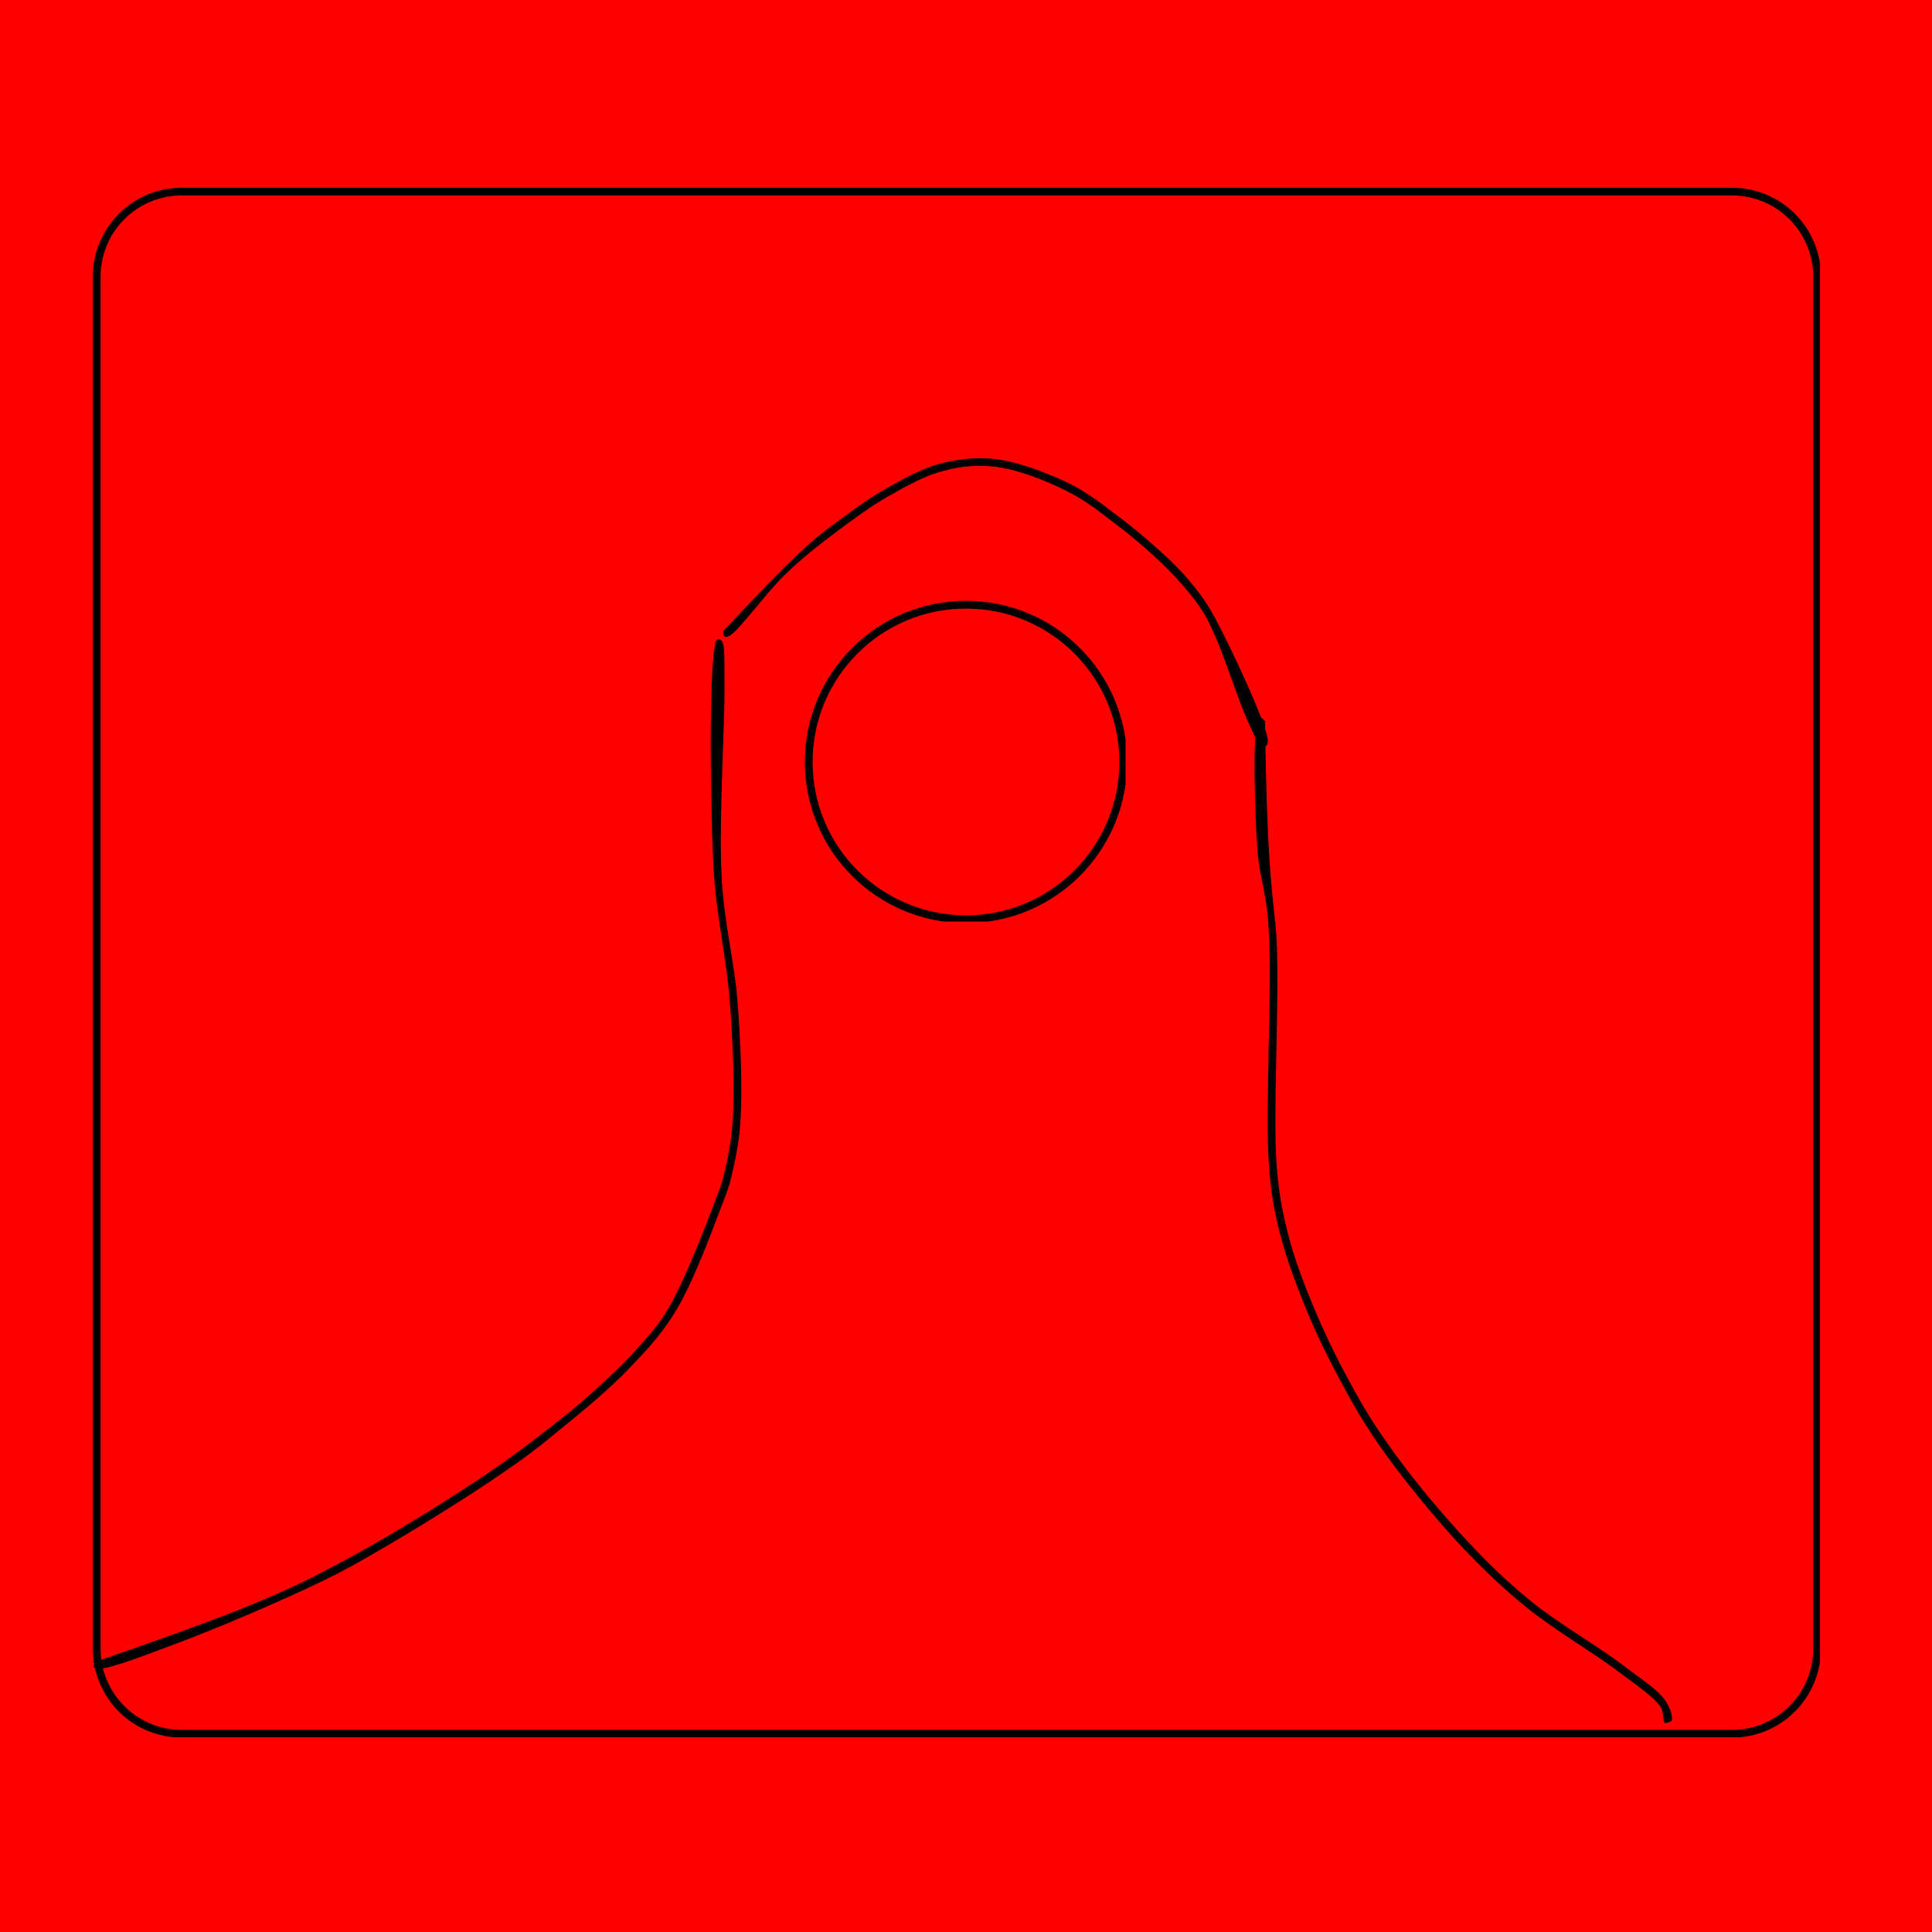 <svg xmlns="http://www.w3.org/2000/svg" xmlns:xlink="http://www.w3.org/1999/xlink" width="500" zoomAndPan="magnify" viewBox="0 0 375 375" height="500" preserveAspectRatio="xMidYMid meet" version="1.0"><defs><clipPath id="b30fbd5775"><path d="M 18.02 36.441 L 353 36.441 L 353 337.277 L 18.02 337.277 Z M 18.02 36.441 " clip-rule="nonzero"/></clipPath><clipPath id="98b36c59d4"><path d="M 35.27 36.441 L 336.207 36.441 C 340.781 36.441 345.168 38.258 348.402 41.492 C 351.637 44.727 353.457 49.113 353.457 53.691 L 353.457 320.027 C 353.457 324.602 351.637 328.988 348.402 332.223 C 345.168 335.461 340.781 337.277 336.207 337.277 L 35.27 337.277 C 30.695 337.277 26.309 335.461 23.074 332.223 C 19.836 328.988 18.02 324.602 18.02 320.027 L 18.02 53.691 C 18.02 49.113 19.836 44.727 23.074 41.492 C 26.309 38.258 30.695 36.441 35.27 36.441 Z M 35.27 36.441 " clip-rule="nonzero"/></clipPath><clipPath id="860edc445e"><path d="M 18.02 36.441 L 353.27 36.441 L 353.27 337.191 L 18.02 337.191 Z M 18.02 36.441 " clip-rule="nonzero"/></clipPath><clipPath id="c17b5d73f4"><path d="M 35.27 36.441 L 336.195 36.441 C 340.77 36.441 345.16 38.258 348.395 41.492 C 351.629 44.73 353.445 49.117 353.445 53.691 L 353.445 320.02 C 353.445 324.594 351.629 328.984 348.395 332.219 C 345.16 335.453 340.77 337.27 336.195 337.27 L 35.27 337.27 C 30.695 337.27 26.309 335.453 23.07 332.219 C 19.836 328.984 18.02 324.594 18.02 320.02 L 18.02 53.691 C 18.02 49.117 19.836 44.73 23.07 41.492 C 26.309 38.258 30.695 36.441 35.27 36.441 Z M 35.27 36.441 " clip-rule="nonzero"/></clipPath><clipPath id="d2fb91a954"><path d="M 18 124 L 144 124 L 144 324 L 18 324 Z M 18 124 " clip-rule="nonzero"/></clipPath><clipPath id="81ce0b08bd"><path d="M 18.676 322.5 C 43.273 314.023 52.875 310.125 61.648 305.625 C 71.176 300.824 82.199 294.148 90.449 288.75 C 97.125 284.477 103.199 279.898 107.852 276.227 C 111.148 273.676 113.477 271.648 116.102 269.25 C 118.727 266.852 121.426 264.375 123.676 261.75 C 125.926 259.273 127.801 257.25 129.824 253.801 C 132.824 248.699 137.023 237.898 138.75 233.25 C 139.648 230.926 140.023 230.023 140.551 227.926 C 141.227 225.074 141.898 221.852 142.199 217.801 C 142.648 211.648 142.273 202.648 141.676 194.699 C 141.074 186.074 138.977 177.824 138.449 167.773 C 137.852 154.949 137.477 125.102 139.273 124.125 C 139.574 123.898 140.176 124.352 140.25 124.648 C 140.324 124.875 139.875 125.477 139.648 125.551 C 139.426 125.625 138.824 125.176 138.75 124.949 C 138.75 124.648 139.199 124.125 139.426 124.051 C 139.648 124.051 140.023 124.199 140.176 124.574 C 140.773 125.551 140.551 128.625 140.625 132.148 C 140.773 140.102 139.426 159.523 140.102 170.773 C 140.625 179.699 142.574 186.676 143.176 194.625 C 143.773 202.426 144.148 211.727 143.699 217.949 C 143.398 222.148 142.648 225.523 141.977 228.375 C 141.449 230.551 141.074 231.449 140.176 233.773 C 138.375 238.5 134.551 249 131.023 254.699 C 128.176 259.352 125.102 262.5 121.574 266.176 C 117.75 270.074 112.949 274.051 108.75 277.426 C 105.074 280.5 102.301 282.676 97.875 285.676 C 91.426 290.176 80.176 297.148 73.5 300.977 C 69.148 303.523 66.898 304.801 62.25 307.051 C 55.426 310.352 43.801 315.375 35.926 318.375 C 29.699 320.699 21.148 324.074 19.051 323.926 C 18.602 323.926 18.227 323.699 18.148 323.477 C 18.074 323.25 18.676 322.5 18.676 322.5 " clip-rule="nonzero"/></clipPath><clipPath id="4e944a53b9"><path d="M 140.293 88.828 L 246.141 88.828 L 246.141 145 L 140.293 145 Z M 140.293 88.828 " clip-rule="nonzero"/></clipPath><clipPath id="d2e203829d"><path d="M 140.398 122.477 C 154.648 107.25 157.727 104.852 161.102 102.301 C 164.625 99.676 168.301 96.898 172.051 94.801 C 175.5 92.852 179.102 90.824 182.773 89.926 C 186.375 89.023 189.898 88.648 193.727 89.176 C 198.074 89.773 203.398 91.875 207.523 93.824 C 211.125 95.625 213.977 97.875 217.125 100.273 C 220.426 102.75 224.176 105.977 226.801 108.449 C 228.824 110.398 230.324 111.977 231.824 113.926 C 233.398 115.875 234.449 117.375 235.949 120.148 C 238.801 125.477 246.375 141.449 246.074 144 C 246 144.523 245.699 144.824 245.477 144.898 C 245.25 144.977 244.727 144.676 244.648 144.449 C 244.574 144.227 245.102 143.398 245.324 143.398 C 245.551 143.398 246.074 144.449 245.926 144.602 C 245.852 144.824 245.102 144.824 244.727 144.523 C 243.824 143.926 243 141.75 242.023 139.574 C 240.301 135.75 237.602 127.273 235.801 123.301 C 234.75 120.977 234.227 119.773 232.875 117.824 C 231.148 115.273 228.449 112.199 225.75 109.574 C 222.898 106.801 219.523 103.949 216.227 101.477 C 213.227 99.148 210.449 96.977 206.926 95.25 C 203.023 93.301 197.926 91.273 193.727 90.676 C 190.125 90.148 186.676 90.449 183.301 91.352 C 179.699 92.25 176.324 94.125 172.875 96.074 C 169.199 98.102 165.523 100.875 162.074 103.426 C 158.699 105.977 155.625 108.375 152.477 111.449 C 148.801 114.898 143.324 122.625 141.523 123.449 C 141.074 123.676 140.699 123.676 140.551 123.449 C 140.324 123.301 140.398 122.477 140.398 122.477 " clip-rule="nonzero"/></clipPath><clipPath id="1d1092e75f"><path d="M 243.418 139 L 324.828 139 L 324.828 334.559 L 243.418 334.559 Z M 243.418 139 " clip-rule="nonzero"/></clipPath><clipPath id="e7d5b971e8"><path d="M 245.555 140.023 C 245.93 170.926 247.281 174.602 247.73 181.574 C 248.48 192.898 246.98 216 247.805 226.273 C 248.254 231.75 248.781 234.523 249.828 238.801 C 250.953 243.449 252.754 248.324 254.703 253.051 C 256.73 258 259.203 263.176 261.754 267.824 C 264.078 272.176 266.18 275.773 269.328 280.199 C 273.23 285.824 279.078 292.949 284.031 298.273 C 288.379 303 292.203 306.75 297.078 310.727 C 302.48 315.148 310.281 319.574 315.078 323.25 C 318.453 325.875 321.98 328.051 323.328 330.227 C 324.23 331.5 324.754 333.449 324.453 333.977 C 324.23 334.273 323.105 334.352 323.031 334.125 C 322.879 333.977 323.406 333.148 323.703 333.074 C 323.93 333.074 324.453 333.676 324.453 333.898 C 324.379 334.125 323.48 334.574 323.18 334.426 C 322.656 334.199 323.031 332.398 322.281 331.273 C 321.004 329.324 317.555 327.074 314.328 324.602 C 309.531 320.926 301.504 316.273 296.031 311.773 C 291.078 307.727 287.18 303.898 282.754 299.176 C 277.805 293.773 272.031 286.648 268.055 281.023 C 264.906 276.523 262.805 272.926 260.406 268.426 C 257.855 263.773 255.305 258.523 253.281 253.5 C 251.328 248.699 249.531 243.75 248.328 239.023 C 247.281 234.676 246.754 231.898 246.305 226.273 C 245.48 215.477 247.055 190.051 246.156 178.875 C 245.703 172.801 244.43 170.176 244.055 164.773 C 243.531 157.648 243.156 142.426 244.055 140.023 C 244.203 139.5 244.43 139.273 244.73 139.273 C 244.953 139.273 245.555 140.023 245.555 140.023 " clip-rule="nonzero"/></clipPath><clipPath id="97fb1c883b"><path d="M 156.227 116.629 L 218.477 116.629 L 218.477 178.879 L 156.227 178.879 Z M 156.227 116.629 " clip-rule="nonzero"/></clipPath><clipPath id="0377873e34"><path d="M 187.5 116.629 C 170.227 116.629 156.227 130.629 156.227 147.898 C 156.227 165.168 170.227 179.172 187.5 179.172 C 204.77 179.172 218.77 165.168 218.77 147.898 C 218.77 130.629 204.77 116.629 187.5 116.629 Z M 187.5 116.629 " clip-rule="nonzero"/></clipPath></defs><rect x="-37.5" width="450" fill="#ffffff" y="-37.5" height="450" fill-opacity="1"/><rect x="-37.5" width="450" fill="#ff0000" y="-37.5" height="450" fill-opacity="1"/><g clip-path="url(#b30fbd5775)"><g clip-path="url(#98b36c59d4)"><path fill="#ff0000" d="M 18.02 36.441 L 352.938 36.441 L 352.938 337.277 L 18.02 337.277 Z M 18.02 36.441 " fill-opacity="1" fill-rule="nonzero"/></g></g><g clip-path="url(#860edc445e)"><g clip-path="url(#c17b5d73f4)"><path stroke-linecap="butt" transform="matrix(0.75, 0, 0, 0.75, 18.02, 36.442)" fill="none" stroke-linejoin="miter" d="M 23 -0 L 424.234 -0 C 430.333 -0 436.187 2.422 440.5 6.734 C 444.812 11.052 447.234 16.901 447.234 23 L 447.234 378.104 C 447.234 384.203 444.812 390.057 440.5 394.37 C 436.187 398.682 430.333 401.104 424.234 401.104 L 23 401.104 C 16.901 401.104 11.052 398.682 6.734 394.37 C 2.421 390.057 -0 384.203 -0 378.104 L -0 23 C -0 16.901 2.421 11.052 6.734 6.734 C 11.052 2.422 16.901 -0 23 -0 Z M 23 -0 " stroke="#000000" stroke-width="4" stroke-opacity="1" stroke-miterlimit="4"/></g></g><g clip-path="url(#d2fb91a954)"><g clip-path="url(#81ce0b08bd)"><path fill="#000000" d="M 15.148 121.051 L 146.699 121.051 L 146.699 327.109 L 15.148 327.109 Z M 15.148 121.051 " fill-opacity="1" fill-rule="nonzero"/></g></g><g clip-path="url(#4e944a53b9)"><g clip-path="url(#d2e203829d)"><path fill="#000000" d="M 137.398 86.176 L 249.035 86.176 L 249.035 147.898 L 137.398 147.898 Z M 137.398 86.176 " fill-opacity="1" fill-rule="nonzero"/></g></g><g clip-path="url(#1d1092e75f)"><g clip-path="url(#e7d5b971e8)"><path fill="#000000" d="M 241.055 136.273 L 327.531 136.273 L 327.531 337.598 L 241.055 337.598 Z M 241.055 136.273 " fill-opacity="1" fill-rule="nonzero"/></g></g><g clip-path="url(#97fb1c883b)"><g clip-path="url(#0377873e34)"><path stroke-linecap="butt" transform="matrix(0.75, 0, 0, 0.75, 156.227, 116.627)" fill="none" stroke-linejoin="miter" d="M 41.697 0.002 C 18.666 0.002 -0.001 18.669 -0.001 41.695 C -0.001 64.721 18.666 83.393 41.697 83.393 C 64.723 83.393 83.389 64.721 83.389 41.695 C 83.389 18.669 64.723 0.002 41.697 0.002 Z M 41.697 0.002 " stroke="#000000" stroke-width="4" stroke-opacity="1" stroke-miterlimit="4"/></g></g></svg>